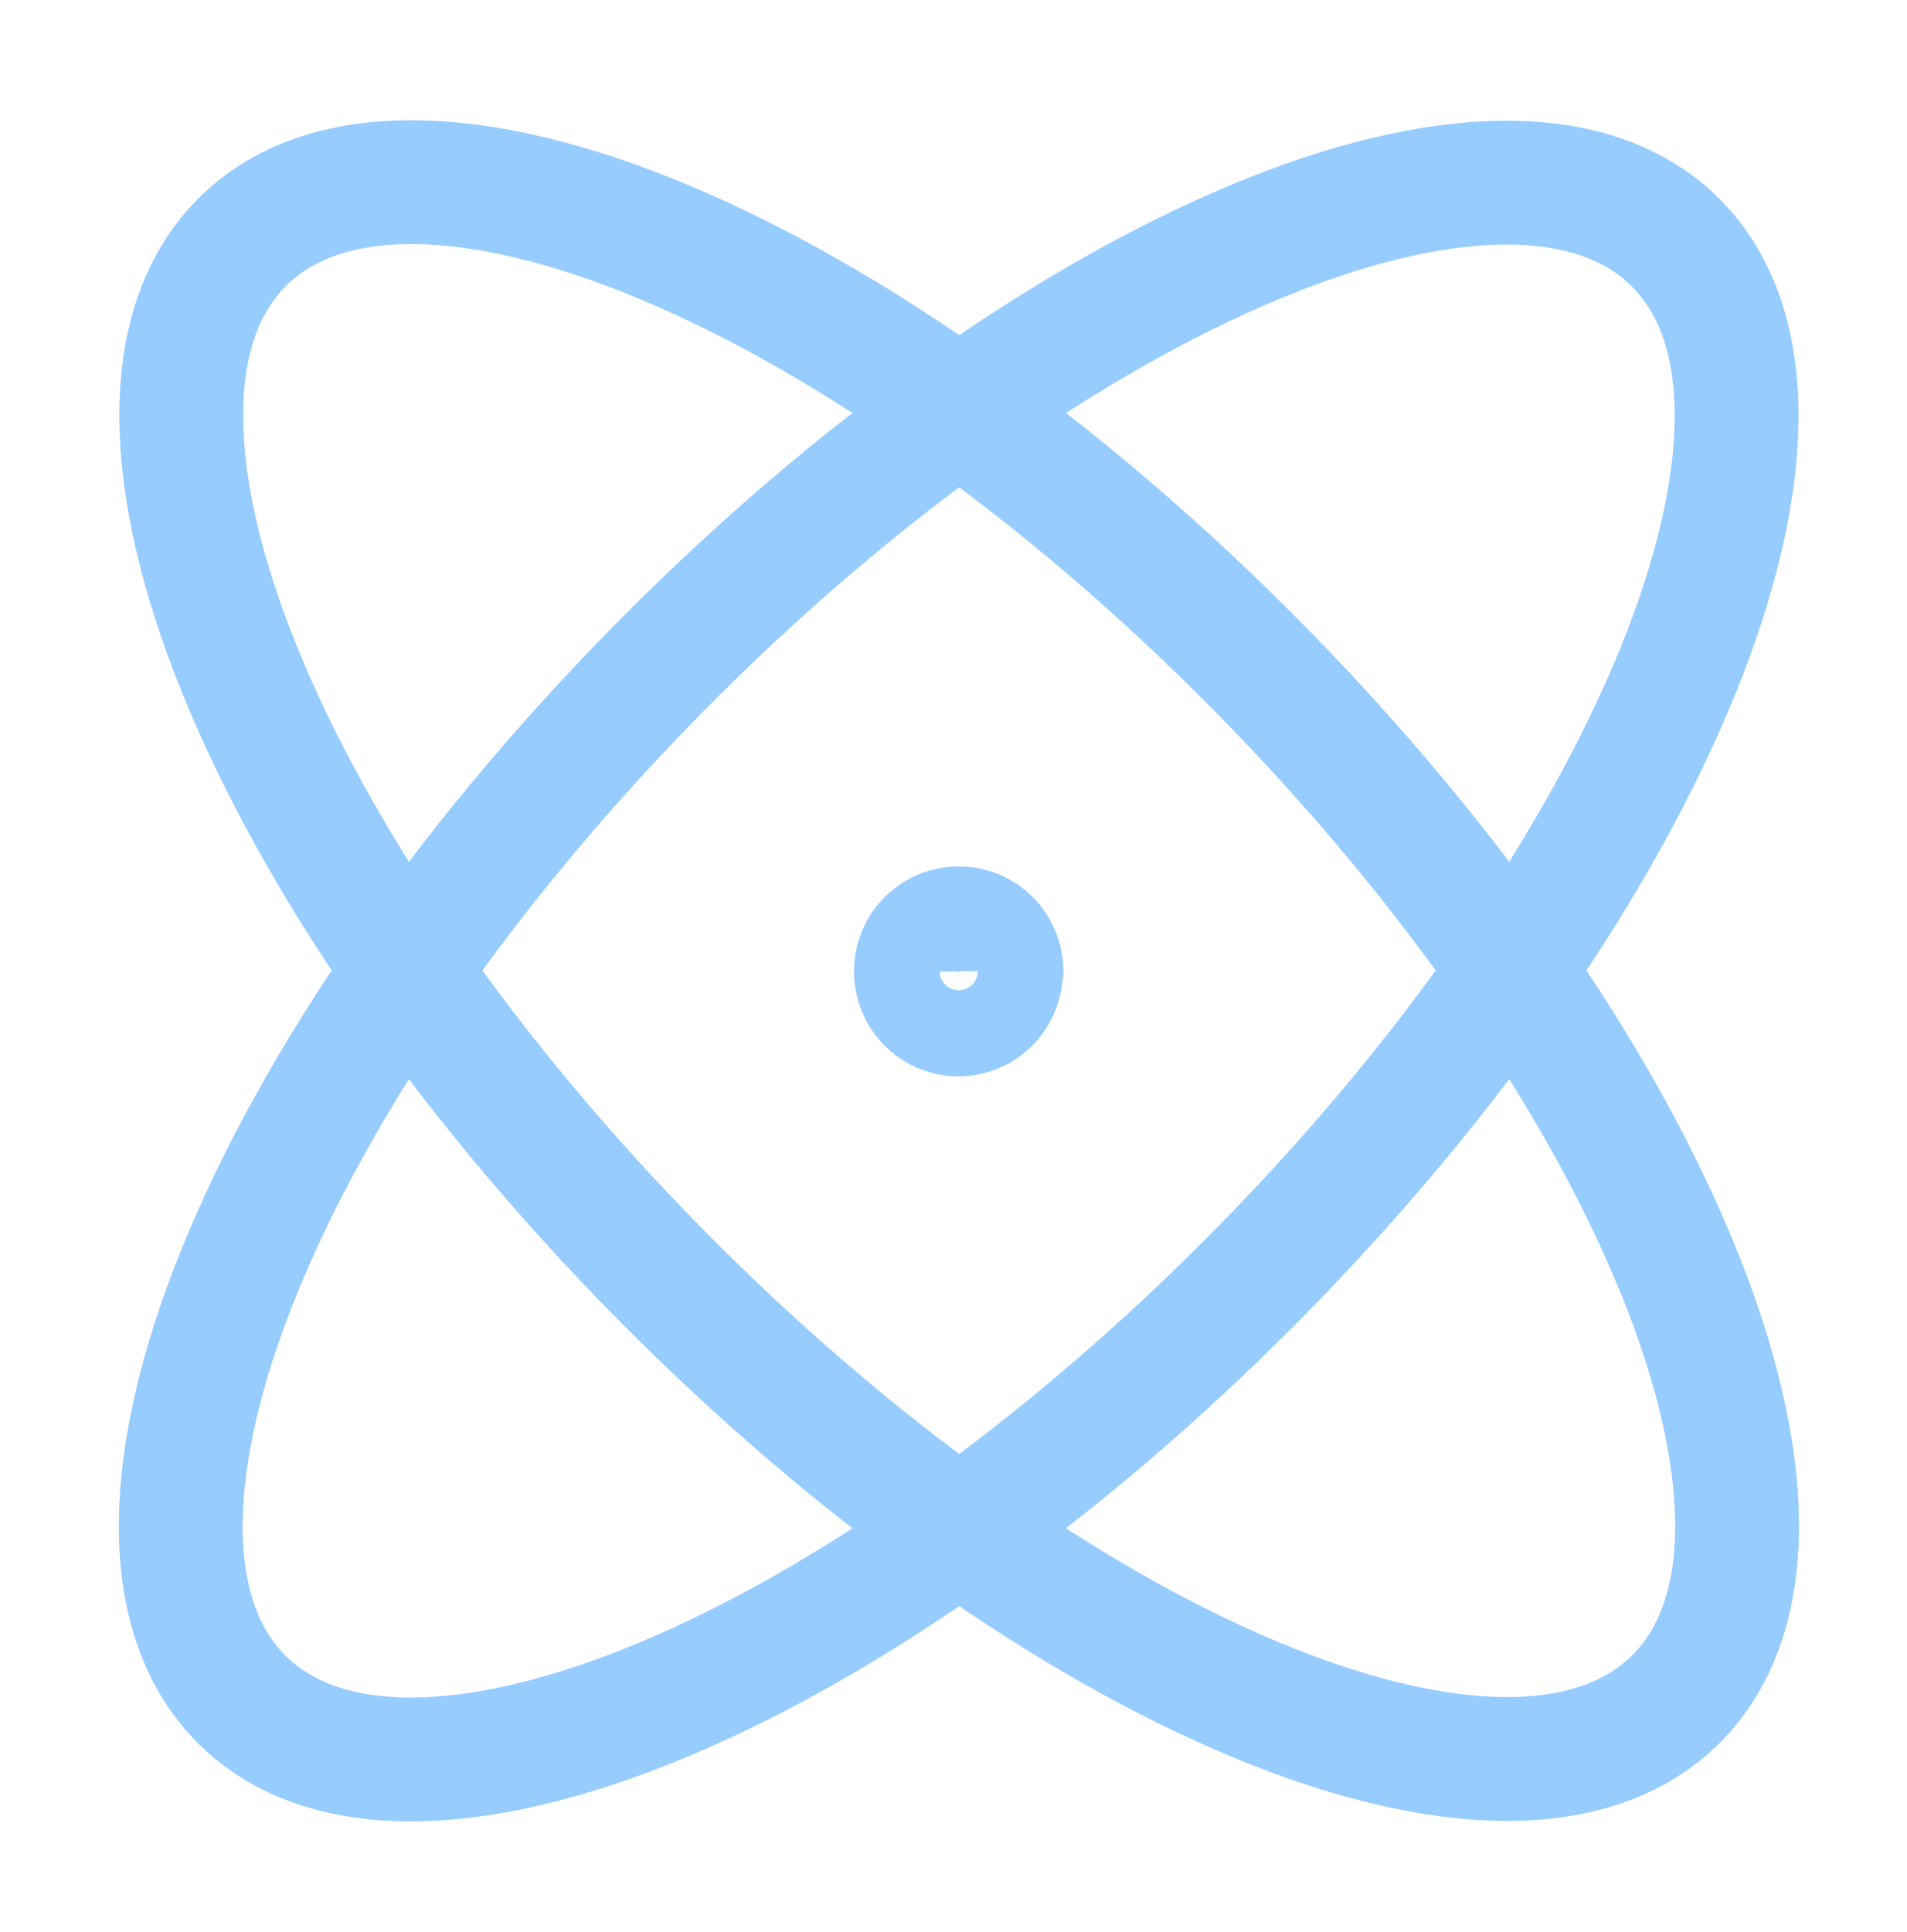 <?xml version="1.0" encoding="UTF-8"?>
<svg xmlns="http://www.w3.org/2000/svg" width="77" height="78" viewBox="0 0 77 78" fill="none">
  <g clip-path="url(#clip0_1814_17317)">
    <mask id="mask0_1814_17317" style="mask-type:luminance" maskUnits="userSpaceOnUse" x="-8" y="-8" width="93" height="94">
      <path d="M84.607 -7.271H-7.098V85.639H84.607V-7.271Z" fill="white"></path>
    </mask>
    <g mask="url(#mask0_1814_17317)">
      <path d="M67.713 68.544C74.387 61.783 66.819 43.154 50.812 26.936C34.803 10.717 16.417 3.05 9.743 9.812C3.07 16.573 10.637 35.202 26.645 51.42C42.653 67.639 61.04 75.305 67.713 68.544Z" stroke="#97CCFF" stroke-width="5" stroke-linecap="round" stroke-linejoin="round"></path>
      <path d="M50.792 51.438C66.8 35.219 74.367 16.591 67.694 9.83C61.02 3.068 42.634 10.735 26.626 26.954C10.618 43.172 3.05 61.801 9.724 68.562C16.397 75.324 34.784 67.657 50.792 51.438Z" stroke="#97CCFF" stroke-width="5" stroke-linecap="round" stroke-linejoin="round"></path>
      <path d="M40.415 39.185C40.42 39.531 40.323 39.871 40.137 40.161C39.95 40.451 39.682 40.678 39.367 40.812C39.053 40.947 38.706 40.984 38.37 40.918C38.035 40.851 37.727 40.685 37.485 40.441C37.244 40.196 37.08 39.883 37.014 39.544C36.949 39.204 36.985 38.852 37.118 38.533C37.251 38.215 37.475 37.943 37.761 37.754C38.047 37.565 38.383 37.467 38.724 37.472C39.175 37.472 39.608 37.651 39.929 37.972C40.25 38.293 40.434 38.728 40.441 39.185H40.415Z" stroke="#97CCFF" stroke-width="5" stroke-linecap="round" stroke-linejoin="round"></path>
    </g>
  </g>
  <defs>
    <clipPath id="clip0_1814_17317">
      <rect width="76" height="77" fill="white" transform="translate(0.727 0.685)"></rect>
    </clipPath>
  </defs>
</svg>
